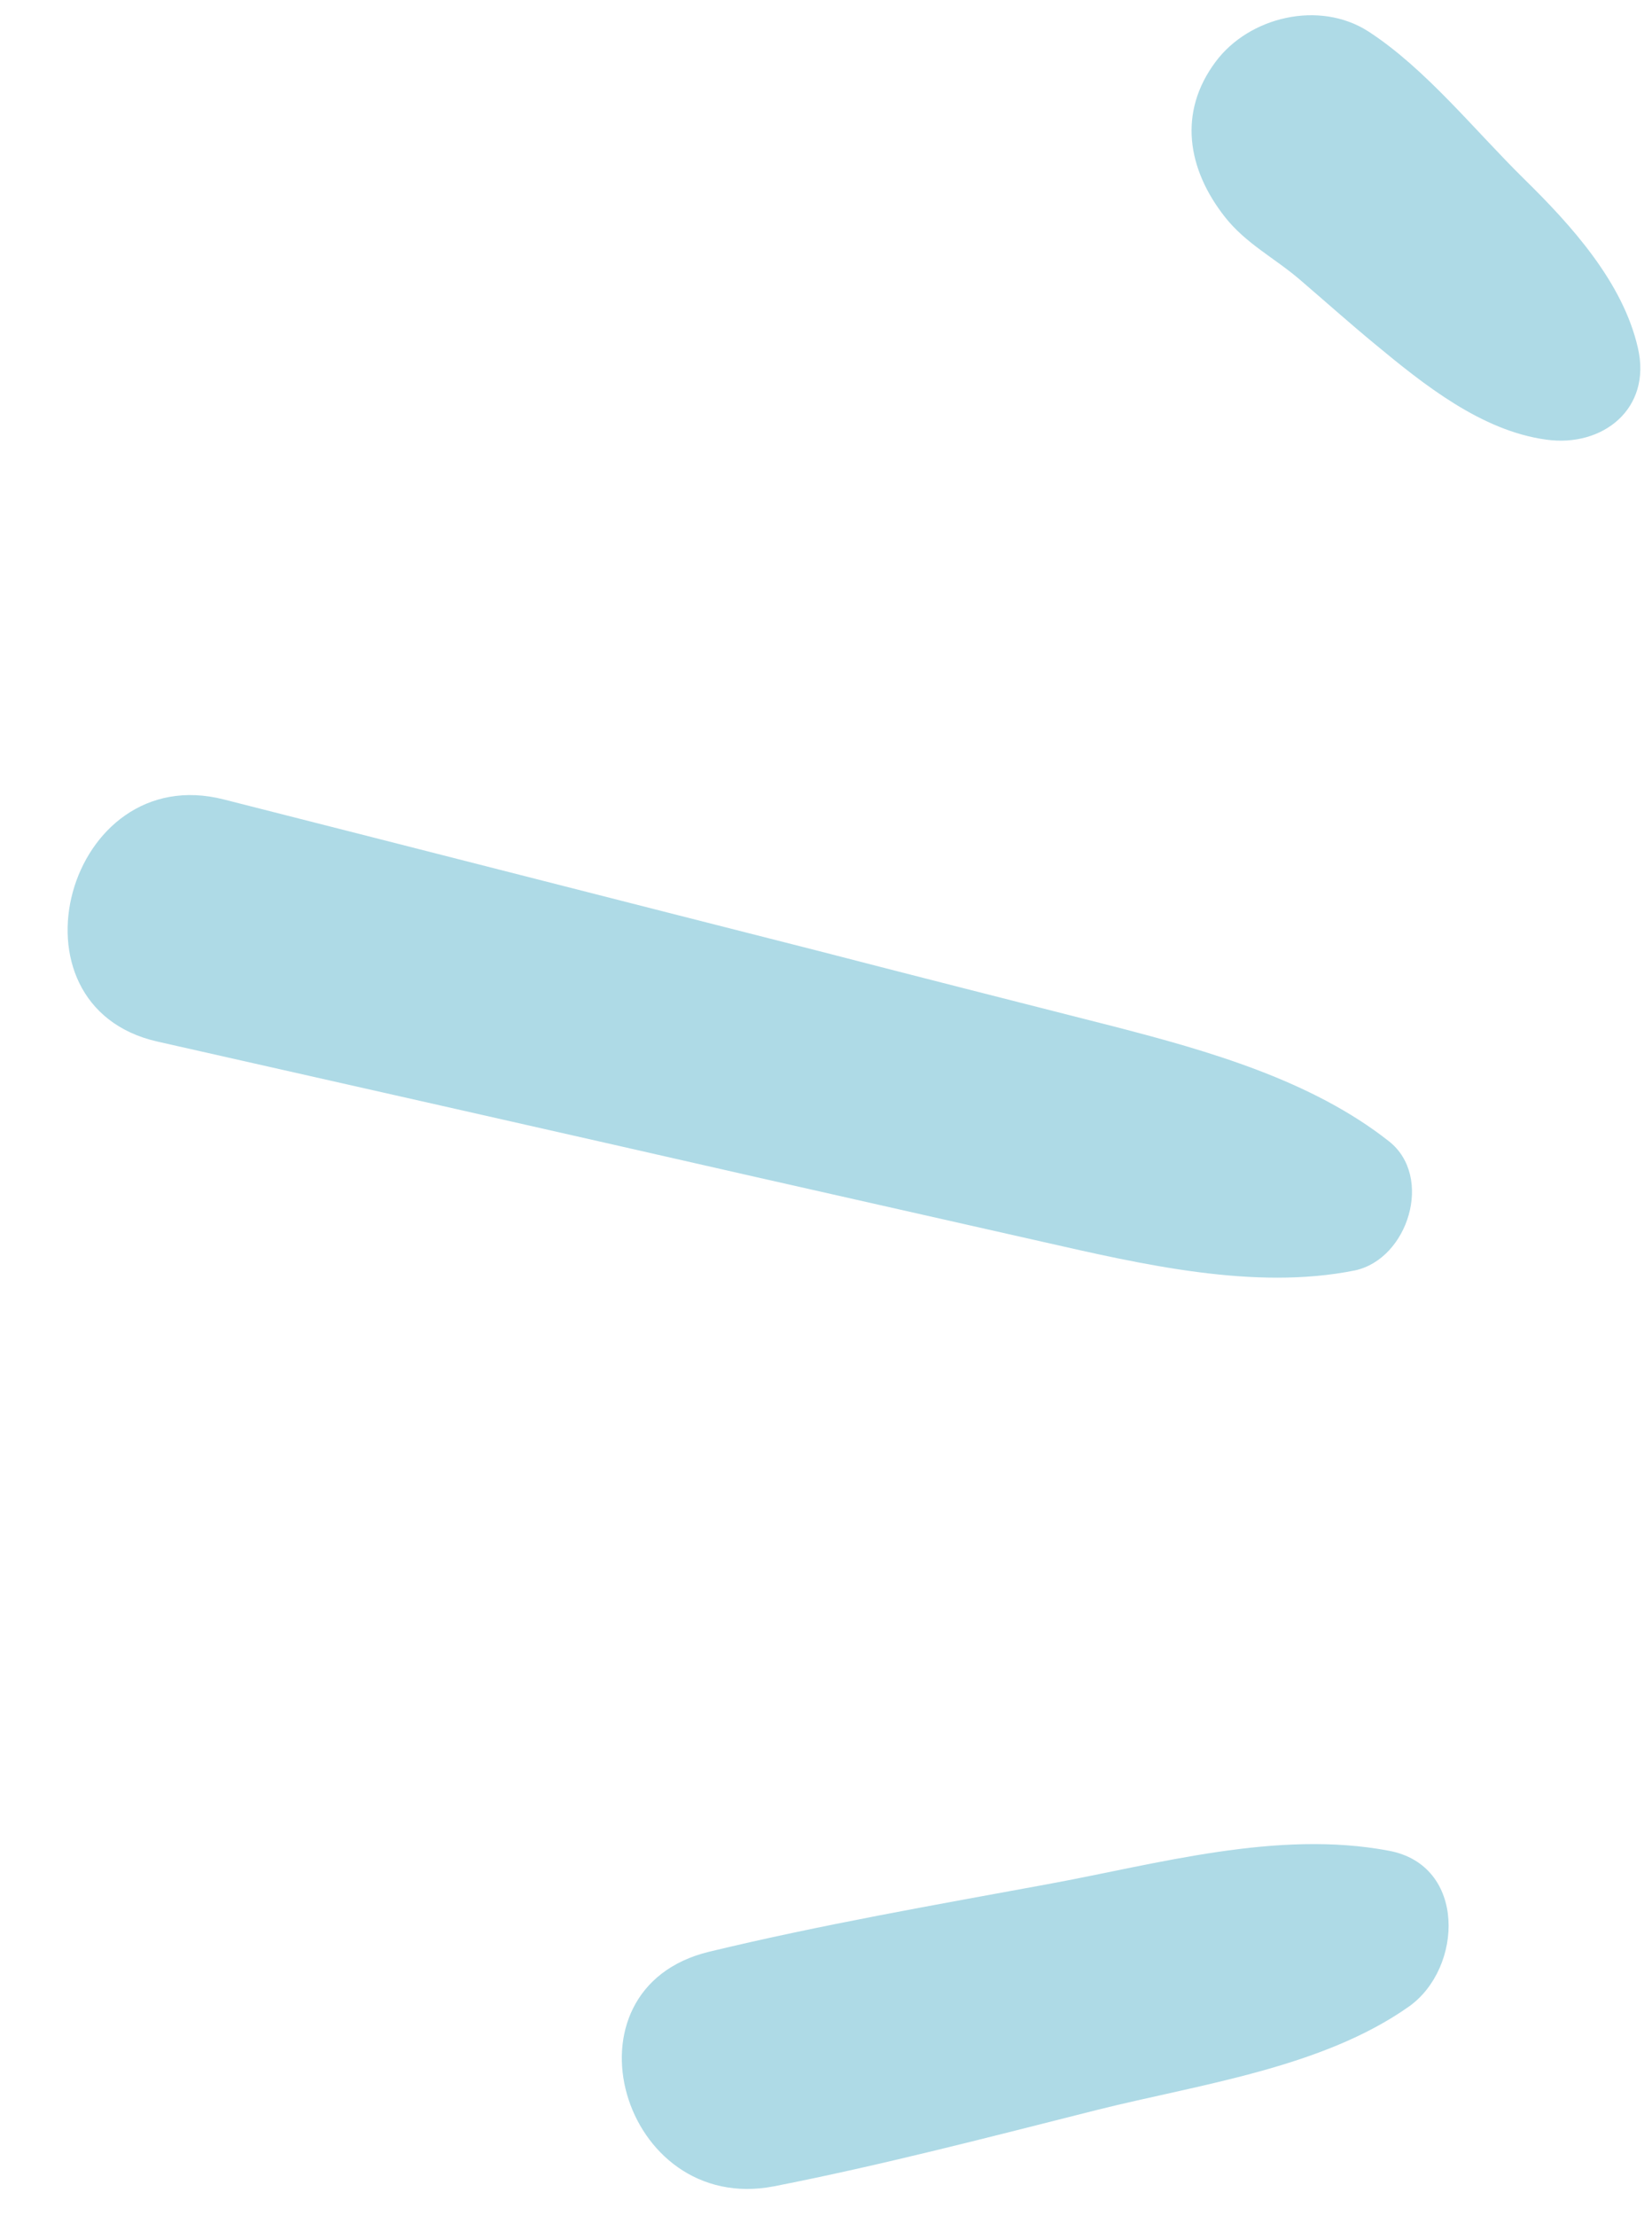 <?xml version="1.0" encoding="UTF-8" standalone="no"?><svg xmlns="http://www.w3.org/2000/svg" xmlns:xlink="http://www.w3.org/1999/xlink" fill="#000000" height="502.5" preserveAspectRatio="xMidYMid meet" version="1" viewBox="-13.3 0.0 374.8 502.5" width="374.8" zoomAndPan="magnify"><g id="change1_1"><path d="M301.8,419.7c-25.4-4.8-52.4,3-77.5,7.6c-25.5,4.7-51.4,9.2-76.7,15.3c-34.8,8.4-19.9,59.9,14.7,53.2 c24.5-4.8,49-11.2,73.2-17.3c23.1-5.8,51.1-9.5,70.9-23.5C318.6,446.3,319.5,423,301.8,419.7z M301.8,258.8 c-17.5-13.8-41-20.5-62.3-26c-22.4-5.7-44.9-11.4-67.3-17.2c-44.9-11.4-89.8-22.9-134.7-34.3c-35.6-9.1-50.8,46.8-15.1,54.9 c45.2,10.2,90.5,20.4,135.7,30.7c21.7,4.9,43.4,9.8,65.1,14.7c22.5,5.1,48.1,11.1,70.9,6.5C306.2,285.5,312,266.8,301.8,258.8z M358.3,78.9c-3.4-14.9-15.1-27.8-25.8-38.3c-11.2-11-22.4-25.1-35.4-33.5C286,0,270.1,3.8,262.5,14c-8.6,11.5-6.4,24.4,2.1,35.2 c4.8,6.1,11.3,9.3,17.1,14.3c5.6,4.8,11.2,9.8,16.9,14.5c11.1,9.2,24.2,19.7,38.9,21.7C350.3,101.5,361.5,92.7,358.3,78.9z" fill="#aedae6"/></g></svg>